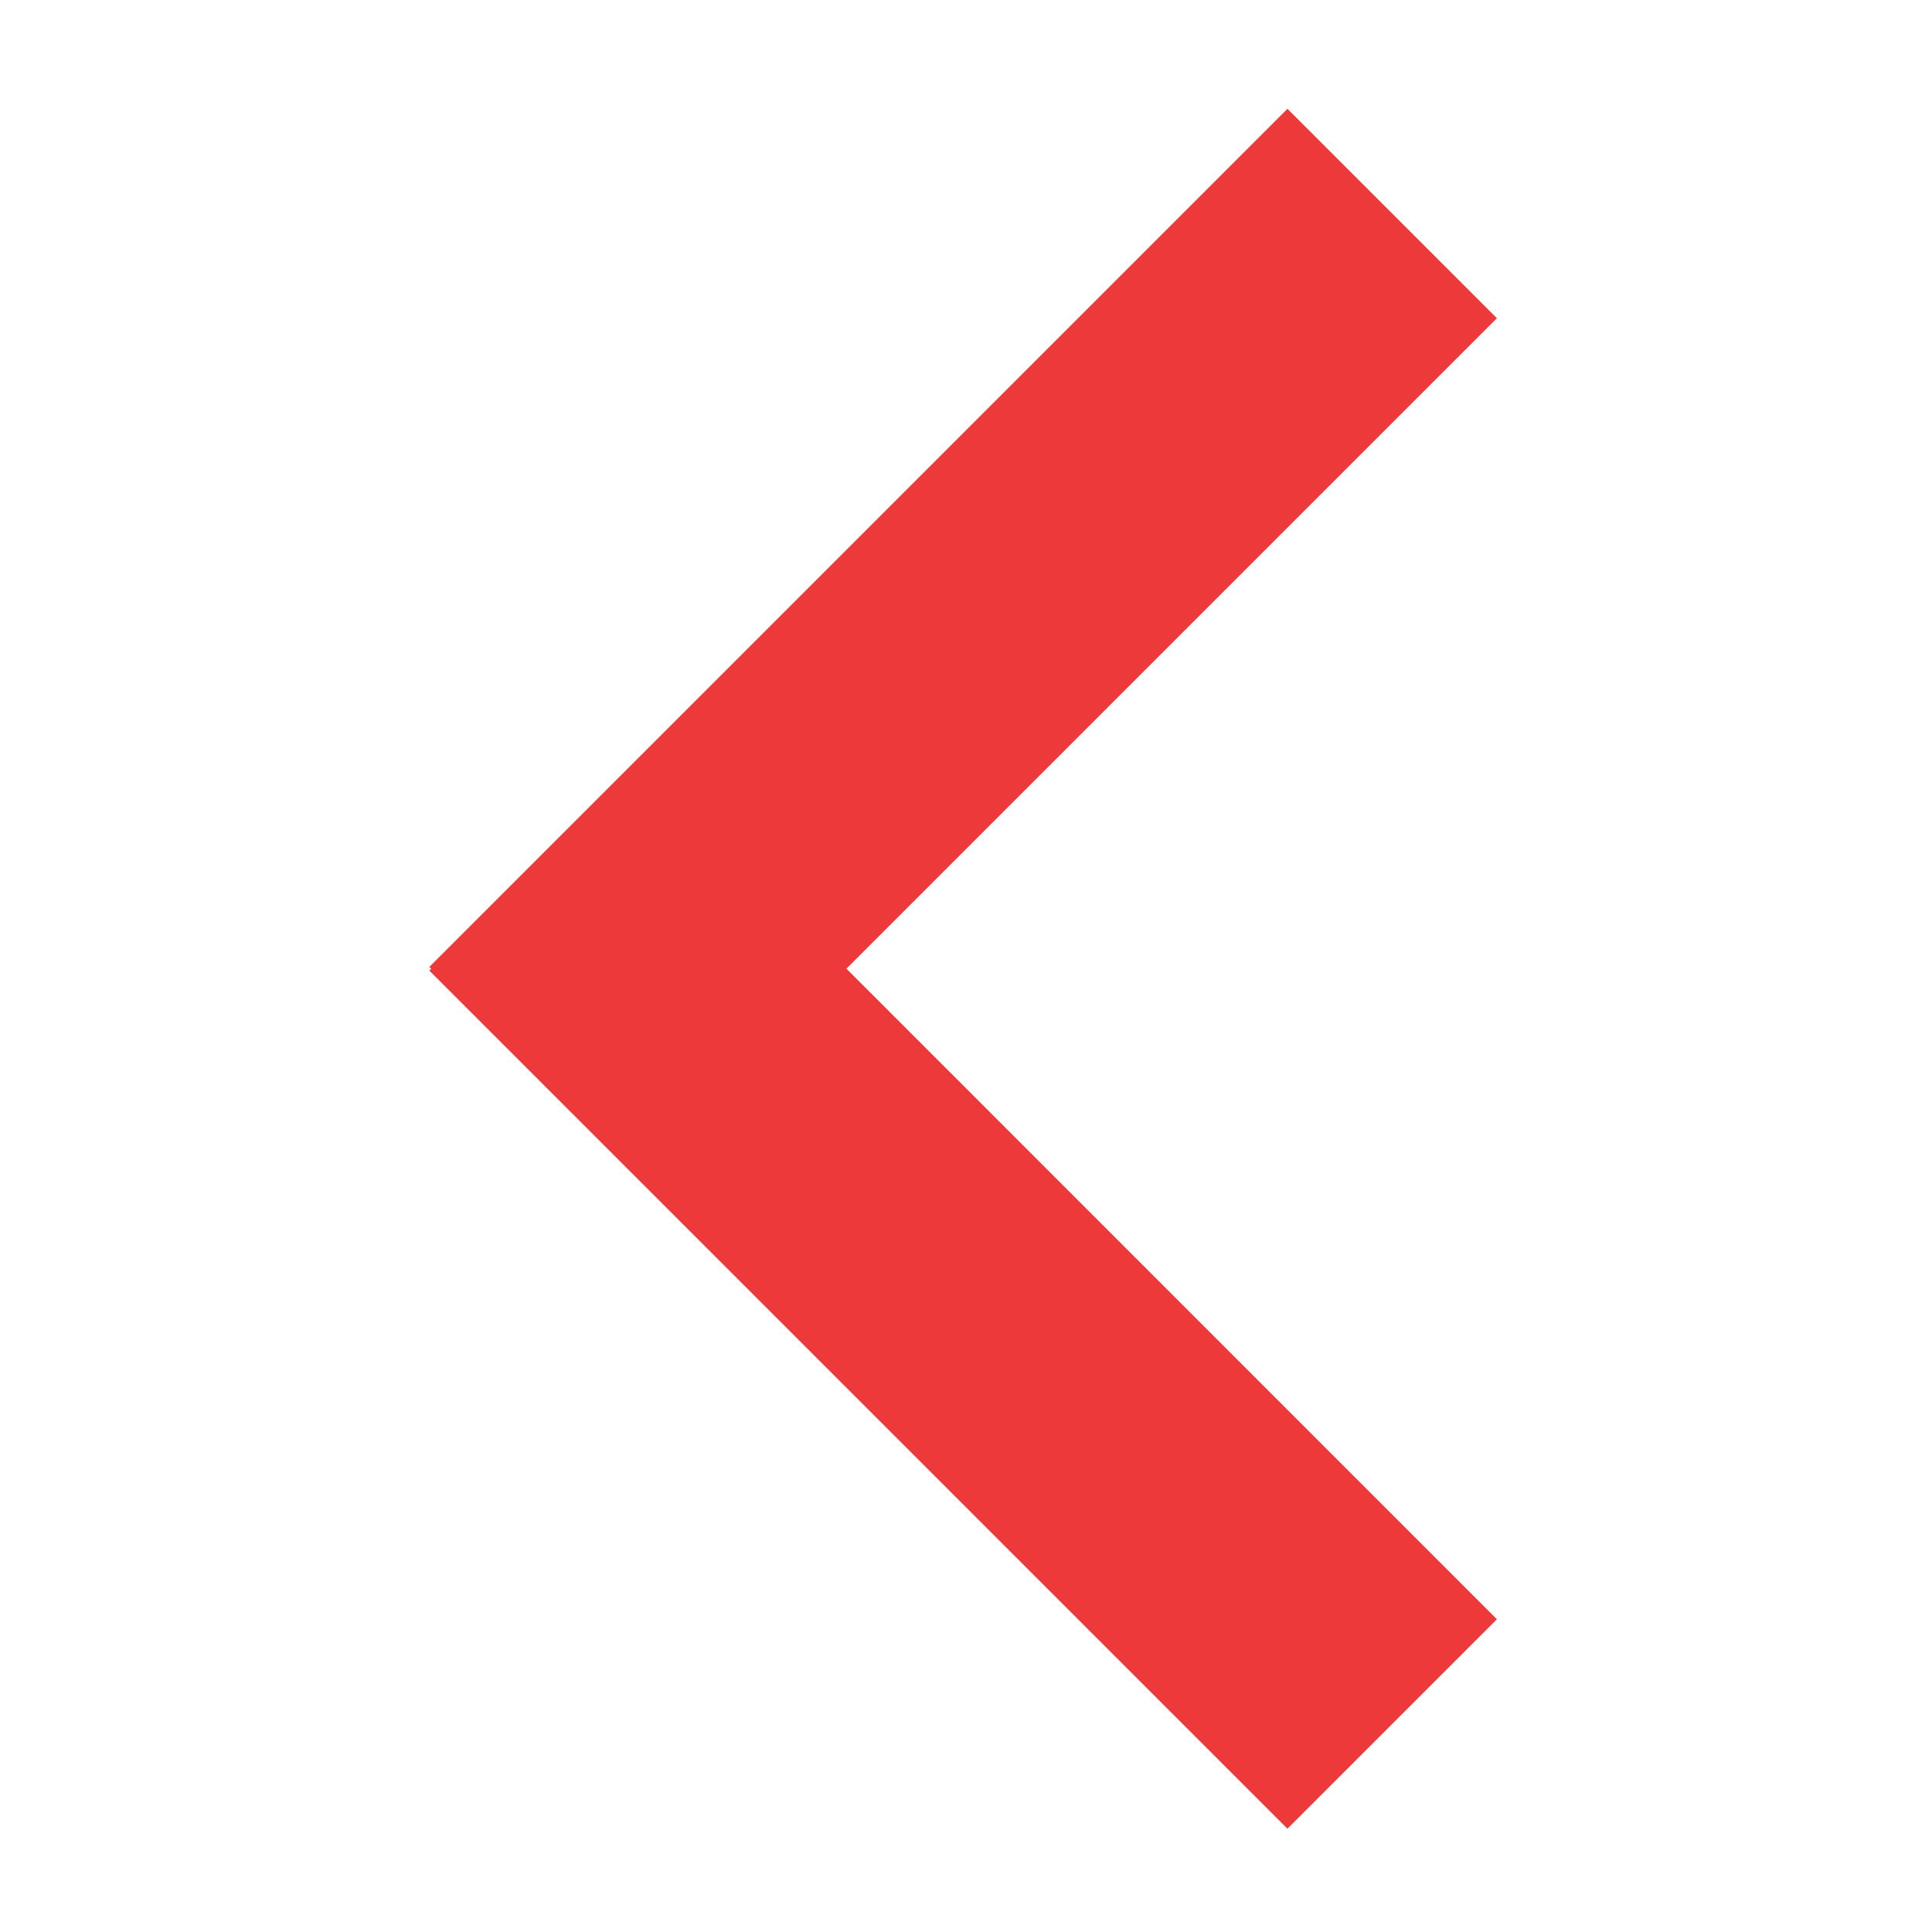 <?xml version="1.0" encoding="utf-8"?>
<!-- Generator: Adobe Illustrator 25.3.1, SVG Export Plug-In . SVG Version: 6.00 Build 0)  -->
<svg version="1.1" id="Layer_1" xmlns="http://www.w3.org/2000/svg" xmlns:xlink="http://www.w3.org/1999/xlink" x="0px" y="0px"
	 viewBox="0 0 144 144" style="enable-background:new 0 0 144 144;" xml:space="preserve">
<style type="text/css">
	.st0{fill:#EE393A;}
</style>
<polygon class="st0" points="111.57,23.72 95.96,8.11 32,72.07 32.14,72.2 32,72.34 95.96,136.3 111.57,120.69 63.09,72.2 "/>
</svg>
